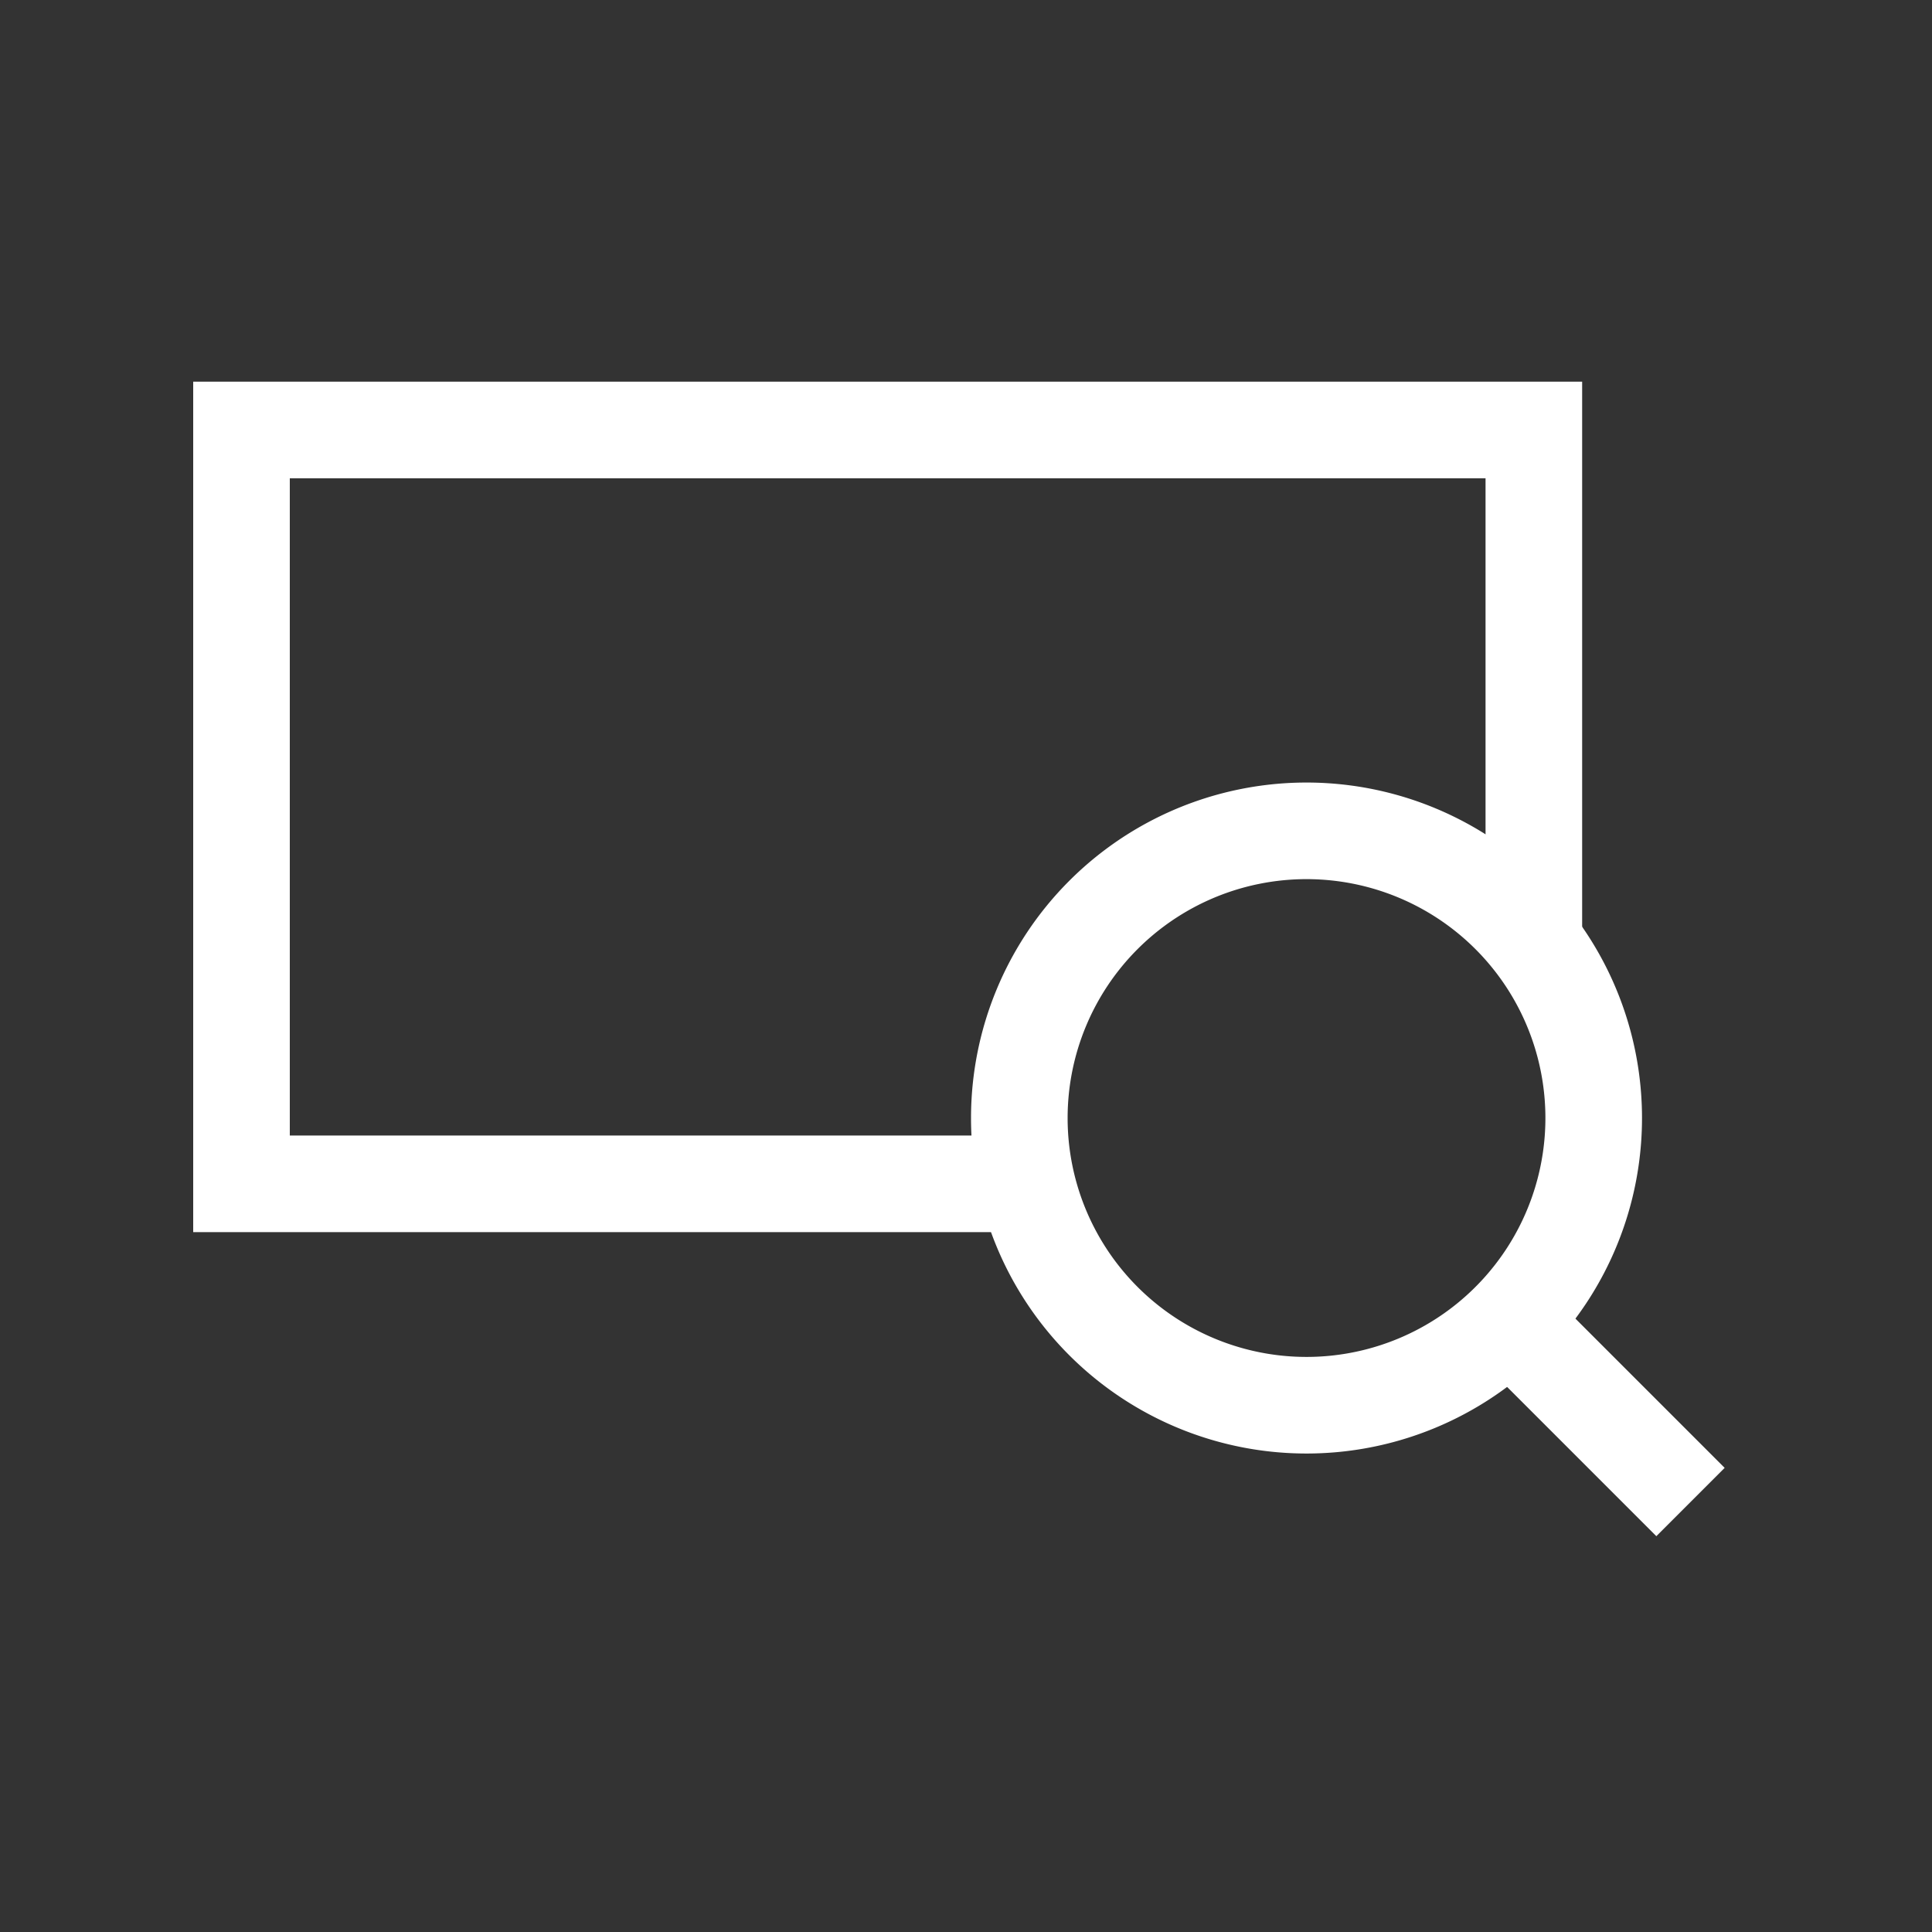 <svg xmlns="http://www.w3.org/2000/svg" width="60" height="60" viewBox="0 0 60 60">
    <rect x="0" y="0" width="60" height="60" fill="#333333" stroke="none"/>
    <path data-name="사각형 10314" style="fill:none" d="M0 0h60v60H0z"/>
    <g data-name="그룹 12087">
        <path data-name="패스 27307" d="M41.135 16.922V1H1v23.412h24.393" style="stroke:#fff;stroke-miterlimit:10;stroke-width:3px;fill:none" transform="translate(6.5 12.353)"/>
        <path data-name="패스 27308" d="M46.947 25.947a8.919 8.919 0 1 1 0 12.613 8.919 8.919 0 0 1 0-12.613z" transform="translate(-12.679 2.468)" style="stroke:#fff;stroke-miterlimit:10;stroke-width:3px;fill:none"/>
        <path data-name="선 4729" transform="translate(46.881 41.028)" style="stroke:#fff;stroke-miterlimit:10;stroke-width:3px;fill:none" d="m0 0 5.619 5.619"/>
    </g>
</svg>
